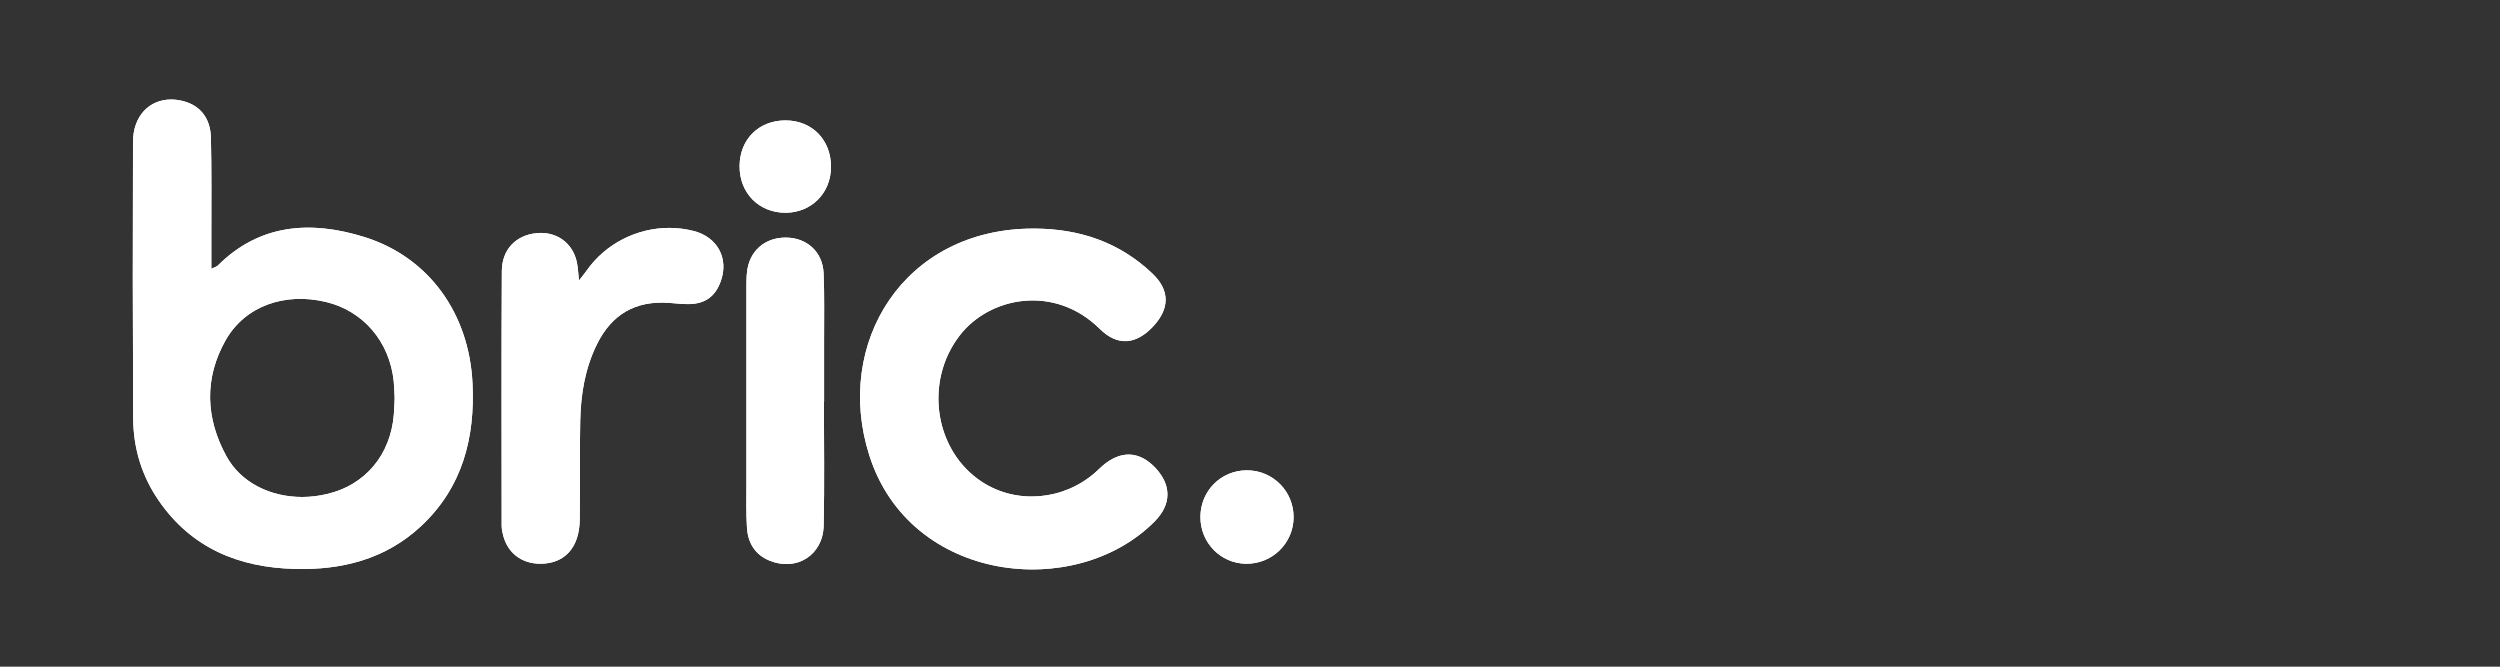 <svg version="1.2" xmlns="http://www.w3.org/2000/svg" viewBox="0 0 300 80" width="300" height="80">
	<rect x="0" y="0" width="300" height="80" fill="#333333" stroke="none"/>
	<defs>
		<clipPath clipPathUnits="userSpaceOnUse" id="cp1">
			<path d="m94.27 28.51c-2.52 0-4.37 1.64-4.63 4.15-0.07 0.62-0.07 1.26-0.07 1.89q0 11.87 0 23.75c0 1.65-0.04 3.3 0.06 4.95 0.1 1.82 0.91 3.28 2.7 4.02 3.25 1.34 6.44-0.65 6.51-4.21 0.11-4.95 0.03-9.91 0.03-14.86h0.02q0.01-3.64 0-7.29c-0.01-2.72 0.06-5.44-0.06-8.15-0.12-2.55-2.02-4.24-4.53-4.25q-0.02 0-0.03 0z"/>
		</clipPath>
		<clipPath clipPathUnits="userSpaceOnUse" id="cp2">
			<path d="m20.54 11.94q0.71 0 1.47 0.2c1.99 0.52 3.24 2.02 3.3 4.37 0.1 4.13 0.04 8.25 0.05 12.38 0 1.06 0 2.11 0 3.36 0.44-0.21 0.64-0.25 0.76-0.37 5.08-5.08 11.24-5.41 17.57-3.45 7.8 2.43 12.61 9.21 13.01 17.56 0.32 6.56-1.21 12.52-6.19 17.16-4.25 3.95-9.47 5.27-15.13 5.12-6.74-0.17-12.41-2.5-16.34-8.21-2.04-2.96-3.04-6.3-3.06-9.86q-0.08-16.59-0.02-33.17c0.01-3.1 1.94-5.09 4.58-5.09zm15.71 47.7q1.47 0 2.96-0.35c4.6-1.06 7.65-4.68 8.05-9.54 0.05-0.59 0.06-1.18 0.1-1.98-0.03-0.52-0.04-1.26-0.11-1.99-0.49-4.78-3.66-8.48-8.15-9.55-4.91-1.17-9.65 0.48-11.98 4.52-2.65 4.62-2.46 9.46 0.08 14.05 1.73 3.12 5.24 4.84 9.05 4.84z"/>
		</clipPath>
		<clipPath clipPathUnits="userSpaceOnUse" id="cp3">
			<path d="m104.31 54.62c4.87 15.36 24.77 17.52 34.25 7.95 2-2.02 2.05-4.31 0.11-6.4-1.93-2.07-4.19-2.16-6.38-0.26-0.3 0.25-0.57 0.54-0.87 0.8-3.84 3.36-9.44 3.82-13.58 1.12-5.71-3.73-6.96-12.02-2.68-17.57 3.55-4.62 11.34-6.2 16.82-0.79 2.11 2.09 4.33 1.91 6.4-0.3 2.02-2.17 2-4.35-0.09-6.34-3.94-3.76-8.73-5.37-14.12-5.4q-0.09 0-0.17 0c-15.57 0-23.95 13.78-19.69 27.19z"/>
		</clipPath>
		<clipPath clipPathUnits="userSpaceOnUse" id="cp4">
			<path d="m70.37 32.51c-0.21 0.3-0.45 0.58-0.89 1.15-0.11-0.98-0.13-1.58-0.25-2.15-0.48-2.36-2.46-3.78-4.86-3.53-2.44 0.25-4.13 1.93-4.15 4.54-0.06 10.22-0.02 20.43-0.02 30.64q0.01 0.37 0.1 0.73c0.44 2.34 2.19 3.77 4.58 3.76 2.89-0.02 4.64-1.94 4.69-5.28 0.05-3.98-0.03-7.96 0.06-11.93 0.07-3.16 0.58-6.25 2.01-9.14 1.77-3.58 4.59-5.22 8.58-4.96 0.83 0.06 1.67 0.17 2.5 0.15 1.92-0.04 3.13-0.94 3.77-2.74 0.99-2.73-0.39-5.29-3.24-6.03q-1.47-0.37-2.94-0.37c-3.89 0-7.67 1.9-9.94 5.16z"/>
		</clipPath>
		<clipPath clipPathUnits="userSpaceOnUse" id="cp5">
			<path d="m144.05 62.04c-0.01 3.08 2.42 5.57 5.47 5.61 3.12 0.04 5.68-2.44 5.71-5.54 0.04-3.11-2.45-5.65-5.56-5.67q-0.03 0-0.05 0c-3.1 0-5.57 2.47-5.57 5.6z"/>
		</clipPath>
		<clipPath clipPathUnits="userSpaceOnUse" id="cp6">
			<path d="m94.24 14.45c-3.2 0.01-5.47 2.27-5.49 5.48-0.02 3.24 2.33 5.62 5.55 5.6 3.07-0.03 5.38-2.34 5.42-5.44 0.04-3.27-2.25-5.64-5.46-5.64q-0.01 0-0.02 0z"/>
		</clipPath>
	</defs>
	<style>
		.s0 { fill: #ffffff } 
	</style>
	<g>
		<path class="s0" d="m94.27 28.51c-2.52 0-4.37 1.64-4.63 4.15-0.07 0.62-0.07 1.26-0.07 1.89q0 11.87 0 23.75c0 1.65-0.04 3.3 0.06 4.95 0.1 1.82 0.91 3.28 2.7 4.02 3.25 1.34 6.44-0.65 6.51-4.21 0.11-4.95 0.03-9.91 0.03-14.86h0.02q0.01-3.64 0-7.29c-0.01-2.72 0.06-5.44-0.06-8.15-0.12-2.55-2.02-4.24-4.53-4.25q-0.02 0-0.03 0z"/>
		<g id="Clip-Path" clip-path="url(#cp1)">
			<g>
				<path fill-rule="evenodd" class="s0" d="m89.53 28.51h9.42v40.1h-9.42z"/>
			</g>
		</g>
	</g>
	<g>
		<path class="s0" d="m15.96 17.03q-0.06 16.58 0.02 33.17c0.02 3.56 1.02 6.9 3.06 9.86 3.93 5.71 9.6 8.04 16.34 8.21 5.66 0.15 10.88-1.17 15.13-5.12 4.98-4.64 6.51-10.6 6.19-17.16-0.4-8.35-5.21-15.13-13.01-17.56-6.33-1.96-12.49-1.63-17.57 3.45-0.12 0.12-0.32 0.16-0.76 0.37 0-1.25 0-2.3 0-3.36-0.01-4.13 0.05-8.25-0.05-12.38-0.06-2.35-1.31-3.85-3.3-4.37q-0.76-0.2-1.47-0.2c-2.64 0-4.57 1.99-4.58 5.09zm11.24 37.77c-2.54-4.59-2.73-9.43-0.08-14.05 2.33-4.04 7.07-5.69 11.98-4.52 4.49 1.07 7.66 4.77 8.15 9.55 0.07 0.73 0.08 1.47 0.11 1.99-0.04 0.8-0.05 1.39-0.1 1.98-0.4 4.86-3.45 8.48-8.05 9.54q-1.49 0.35-2.96 0.35c-3.81 0-7.32-1.72-9.05-4.84z"/>
		<g id="Clip-Path" clip-path="url(#cp2)">
			<g>
				<path fill-rule="evenodd" class="s0" d="m15.92 11.94h41.1v56.48h-41.1z"/>
			</g>
		</g>
	</g>
	<g>
		<path class="s0" d="m104.31 54.62c4.87 15.36 24.77 17.52 34.25 7.95 2-2.02 2.05-4.31 0.11-6.4-1.93-2.07-4.19-2.16-6.38-0.26-0.3 0.25-0.57 0.54-0.87 0.8-3.84 3.36-9.44 3.82-13.58 1.12-5.71-3.73-6.96-12.02-2.68-17.57 3.55-4.62 11.34-6.2 16.82-0.79 2.11 2.09 4.33 1.91 6.4-0.3 2.02-2.17 2-4.35-0.09-6.34-3.94-3.76-8.73-5.37-14.12-5.4q-0.09 0-0.17 0c-15.57 0-23.95 13.78-19.69 27.19z"/>
		<g id="Clip-Path" clip-path="url(#cp3)">
			<g>
				<path fill-rule="evenodd" class="s0" d="m100.05 27.43h40.56v44.71h-40.56z"/>
			</g>
		</g>
	</g>
	<g>
		<path class="s0" d="m70.37 32.51c-0.21 0.3-0.45 0.58-0.89 1.15-0.11-0.98-0.13-1.58-0.25-2.15-0.48-2.36-2.46-3.78-4.86-3.53-2.44 0.25-4.13 1.93-4.15 4.54-0.06 10.22-0.02 20.43-0.02 30.64q0.01 0.37 0.1 0.73c0.44 2.34 2.19 3.77 4.58 3.76 2.89-0.02 4.64-1.94 4.69-5.28 0.05-3.98-0.03-7.96 0.06-11.93 0.07-3.16 0.58-6.25 2.01-9.14 1.77-3.58 4.59-5.22 8.58-4.96 0.83 0.06 1.67 0.17 2.5 0.15 1.92-0.04 3.13-0.94 3.77-2.74 0.99-2.73-0.39-5.29-3.24-6.03q-1.47-0.37-2.94-0.37c-3.89 0-7.67 1.9-9.94 5.16z"/>
		<g id="Clip-Path" clip-path="url(#cp4)">
			<g>
				<path fill-rule="evenodd" class="s0" d="m60.16 27.35h27.32v40.31h-27.32z"/>
			</g>
		</g>
	</g>
	<g>
		<path class="s0" d="m144.05 62.04c-0.01 3.08 2.42 5.57 5.47 5.61 3.12 0.04 5.68-2.44 5.71-5.54 0.04-3.11-2.45-5.65-5.56-5.67q-0.03 0-0.05 0c-3.1 0-5.57 2.47-5.57 5.6z"/>
		<g id="Clip-Path" clip-path="url(#cp5)">
			<g>
				<path fill-rule="evenodd" class="s0" d="m144.04 56.44h11.23v11.25h-11.23z"/>
			</g>
		</g>
	</g>
	<g>
		<path class="s0" d="m94.24 14.45c-3.2 0.01-5.47 2.27-5.49 5.48-0.02 3.24 2.33 5.62 5.55 5.6 3.07-0.03 5.38-2.34 5.42-5.44 0.04-3.27-2.25-5.64-5.46-5.64q-0.01 0-0.02 0z"/>
		<g id="Clip-Path" clip-path="url(#cp6)">
			<g>
				<path fill-rule="evenodd" class="s0" d="m88.73 14.45h11.03v11.1h-11.03z"/>
			</g>
		</g>
	</g>
</svg>